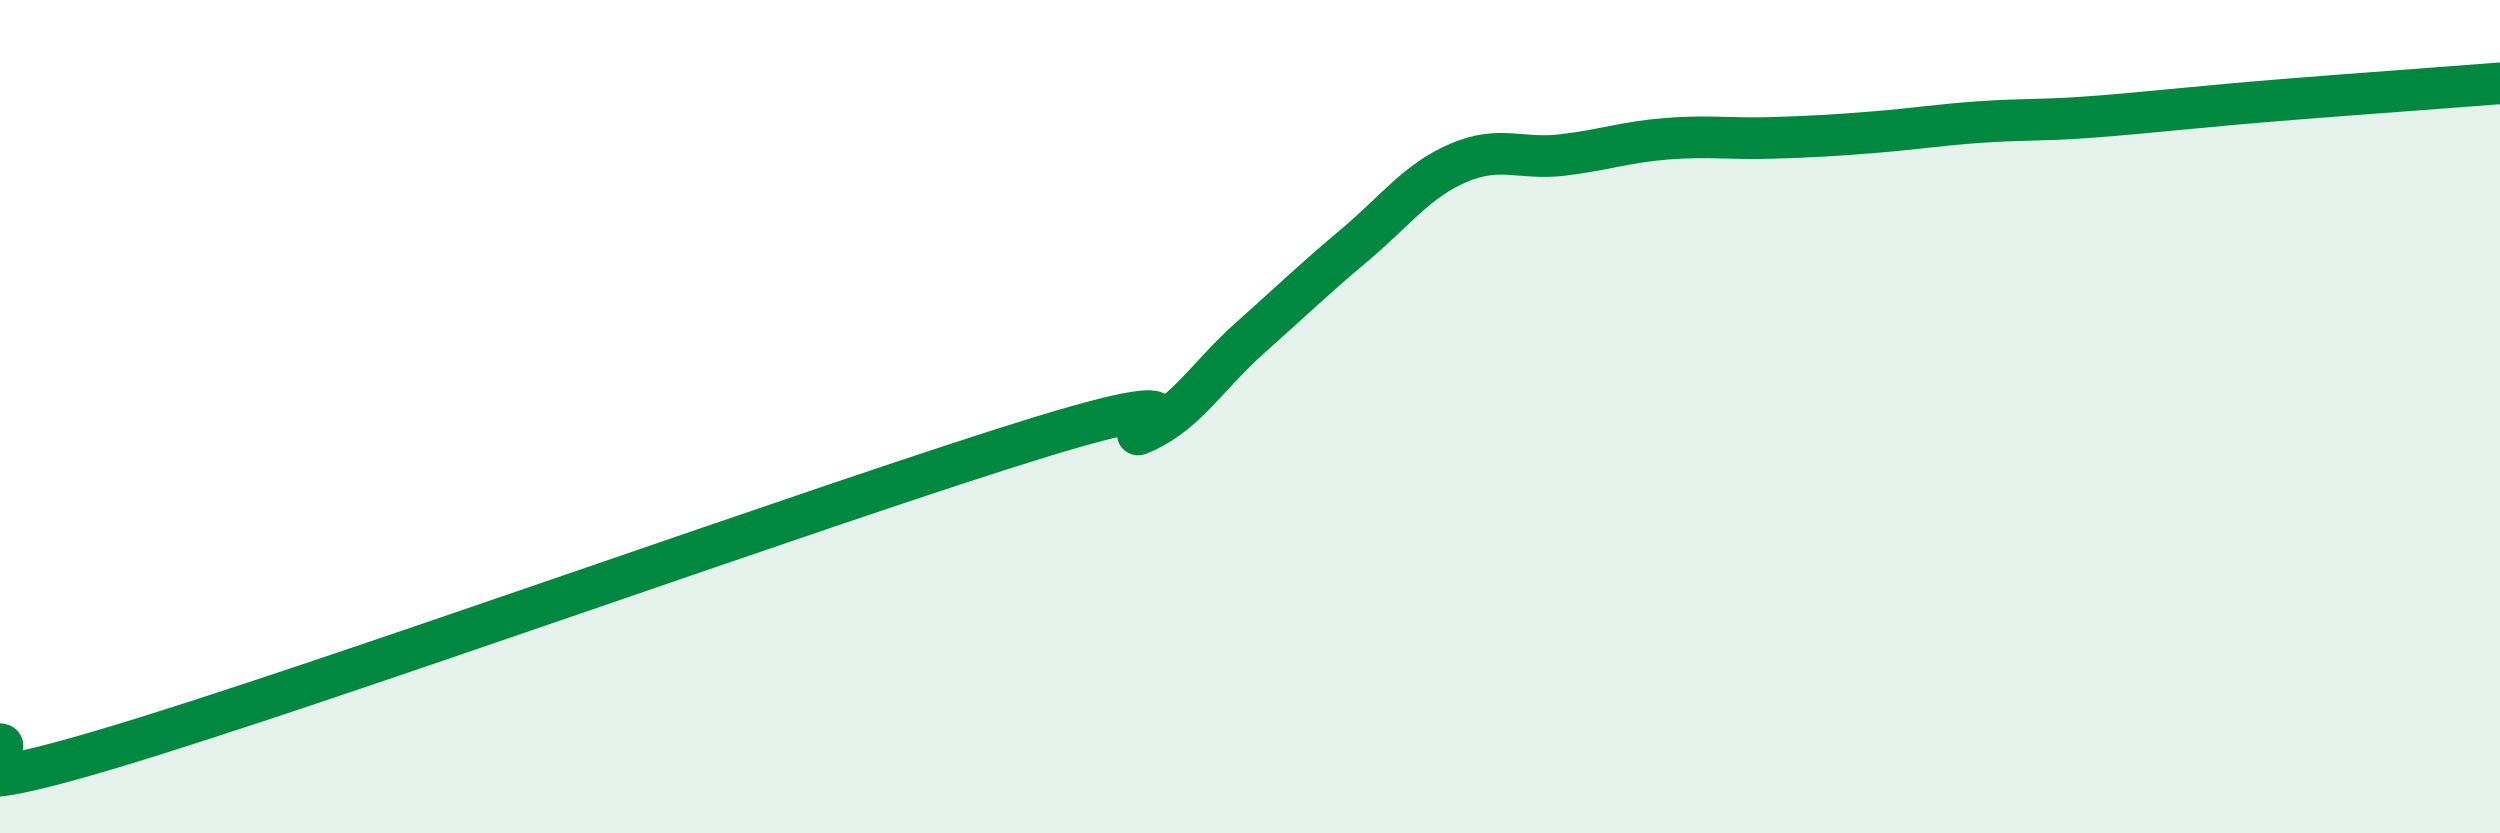 
    <svg width="60" height="20" viewBox="0 0 60 20" xmlns="http://www.w3.org/2000/svg">
      <path
        d="M 0,17.86 C 0.5,17.89 -2.5,19.48 2.5,18 C 7.5,16.52 20,12.01 25,10.48 C 30,8.95 26.5,10.82 27.5,10.35 C 28.5,9.88 29,9 30,8.11 C 31,7.22 31.5,6.73 32.5,5.89 C 33.5,5.05 34,4.34 35,3.91 C 36,3.48 36.5,3.84 37.5,3.72 C 38.5,3.6 39,3.41 40,3.33 C 41,3.25 41.5,3.34 42.5,3.31 C 43.5,3.28 44,3.25 45,3.17 C 46,3.09 46.5,3 47.5,2.93 C 48.5,2.86 49,2.89 50,2.82 C 51,2.75 51.5,2.69 52.5,2.6 C 53.5,2.51 53.5,2.5 55,2.38 C 56.5,2.26 59,2.08 60,2L60 20L0 20Z"
        fill="#008740"
        opacity="0.1"
        stroke-linecap="round"
        stroke-linejoin="round"
      />
      <path
        d="M 0,17.86 C 0.5,17.89 -2.5,19.48 2.5,18 C 7.5,16.52 20,12.01 25,10.48 C 30,8.95 26.5,10.82 27.5,10.35 C 28.5,9.88 29,9 30,8.11 C 31,7.22 31.5,6.73 32.5,5.89 C 33.5,5.05 34,4.34 35,3.91 C 36,3.48 36.5,3.84 37.5,3.72 C 38.5,3.6 39,3.41 40,3.33 C 41,3.25 41.5,3.34 42.5,3.31 C 43.5,3.28 44,3.25 45,3.17 C 46,3.09 46.5,3 47.5,2.93 C 48.5,2.86 49,2.89 50,2.82 C 51,2.75 51.5,2.69 52.5,2.6 C 53.5,2.51 53.5,2.5 55,2.38 C 56.5,2.26 59,2.08 60,2"
        stroke="#008740"
        stroke-width="1"
        fill="none"
        stroke-linecap="round"
        stroke-linejoin="round"
      />
    </svg>
  